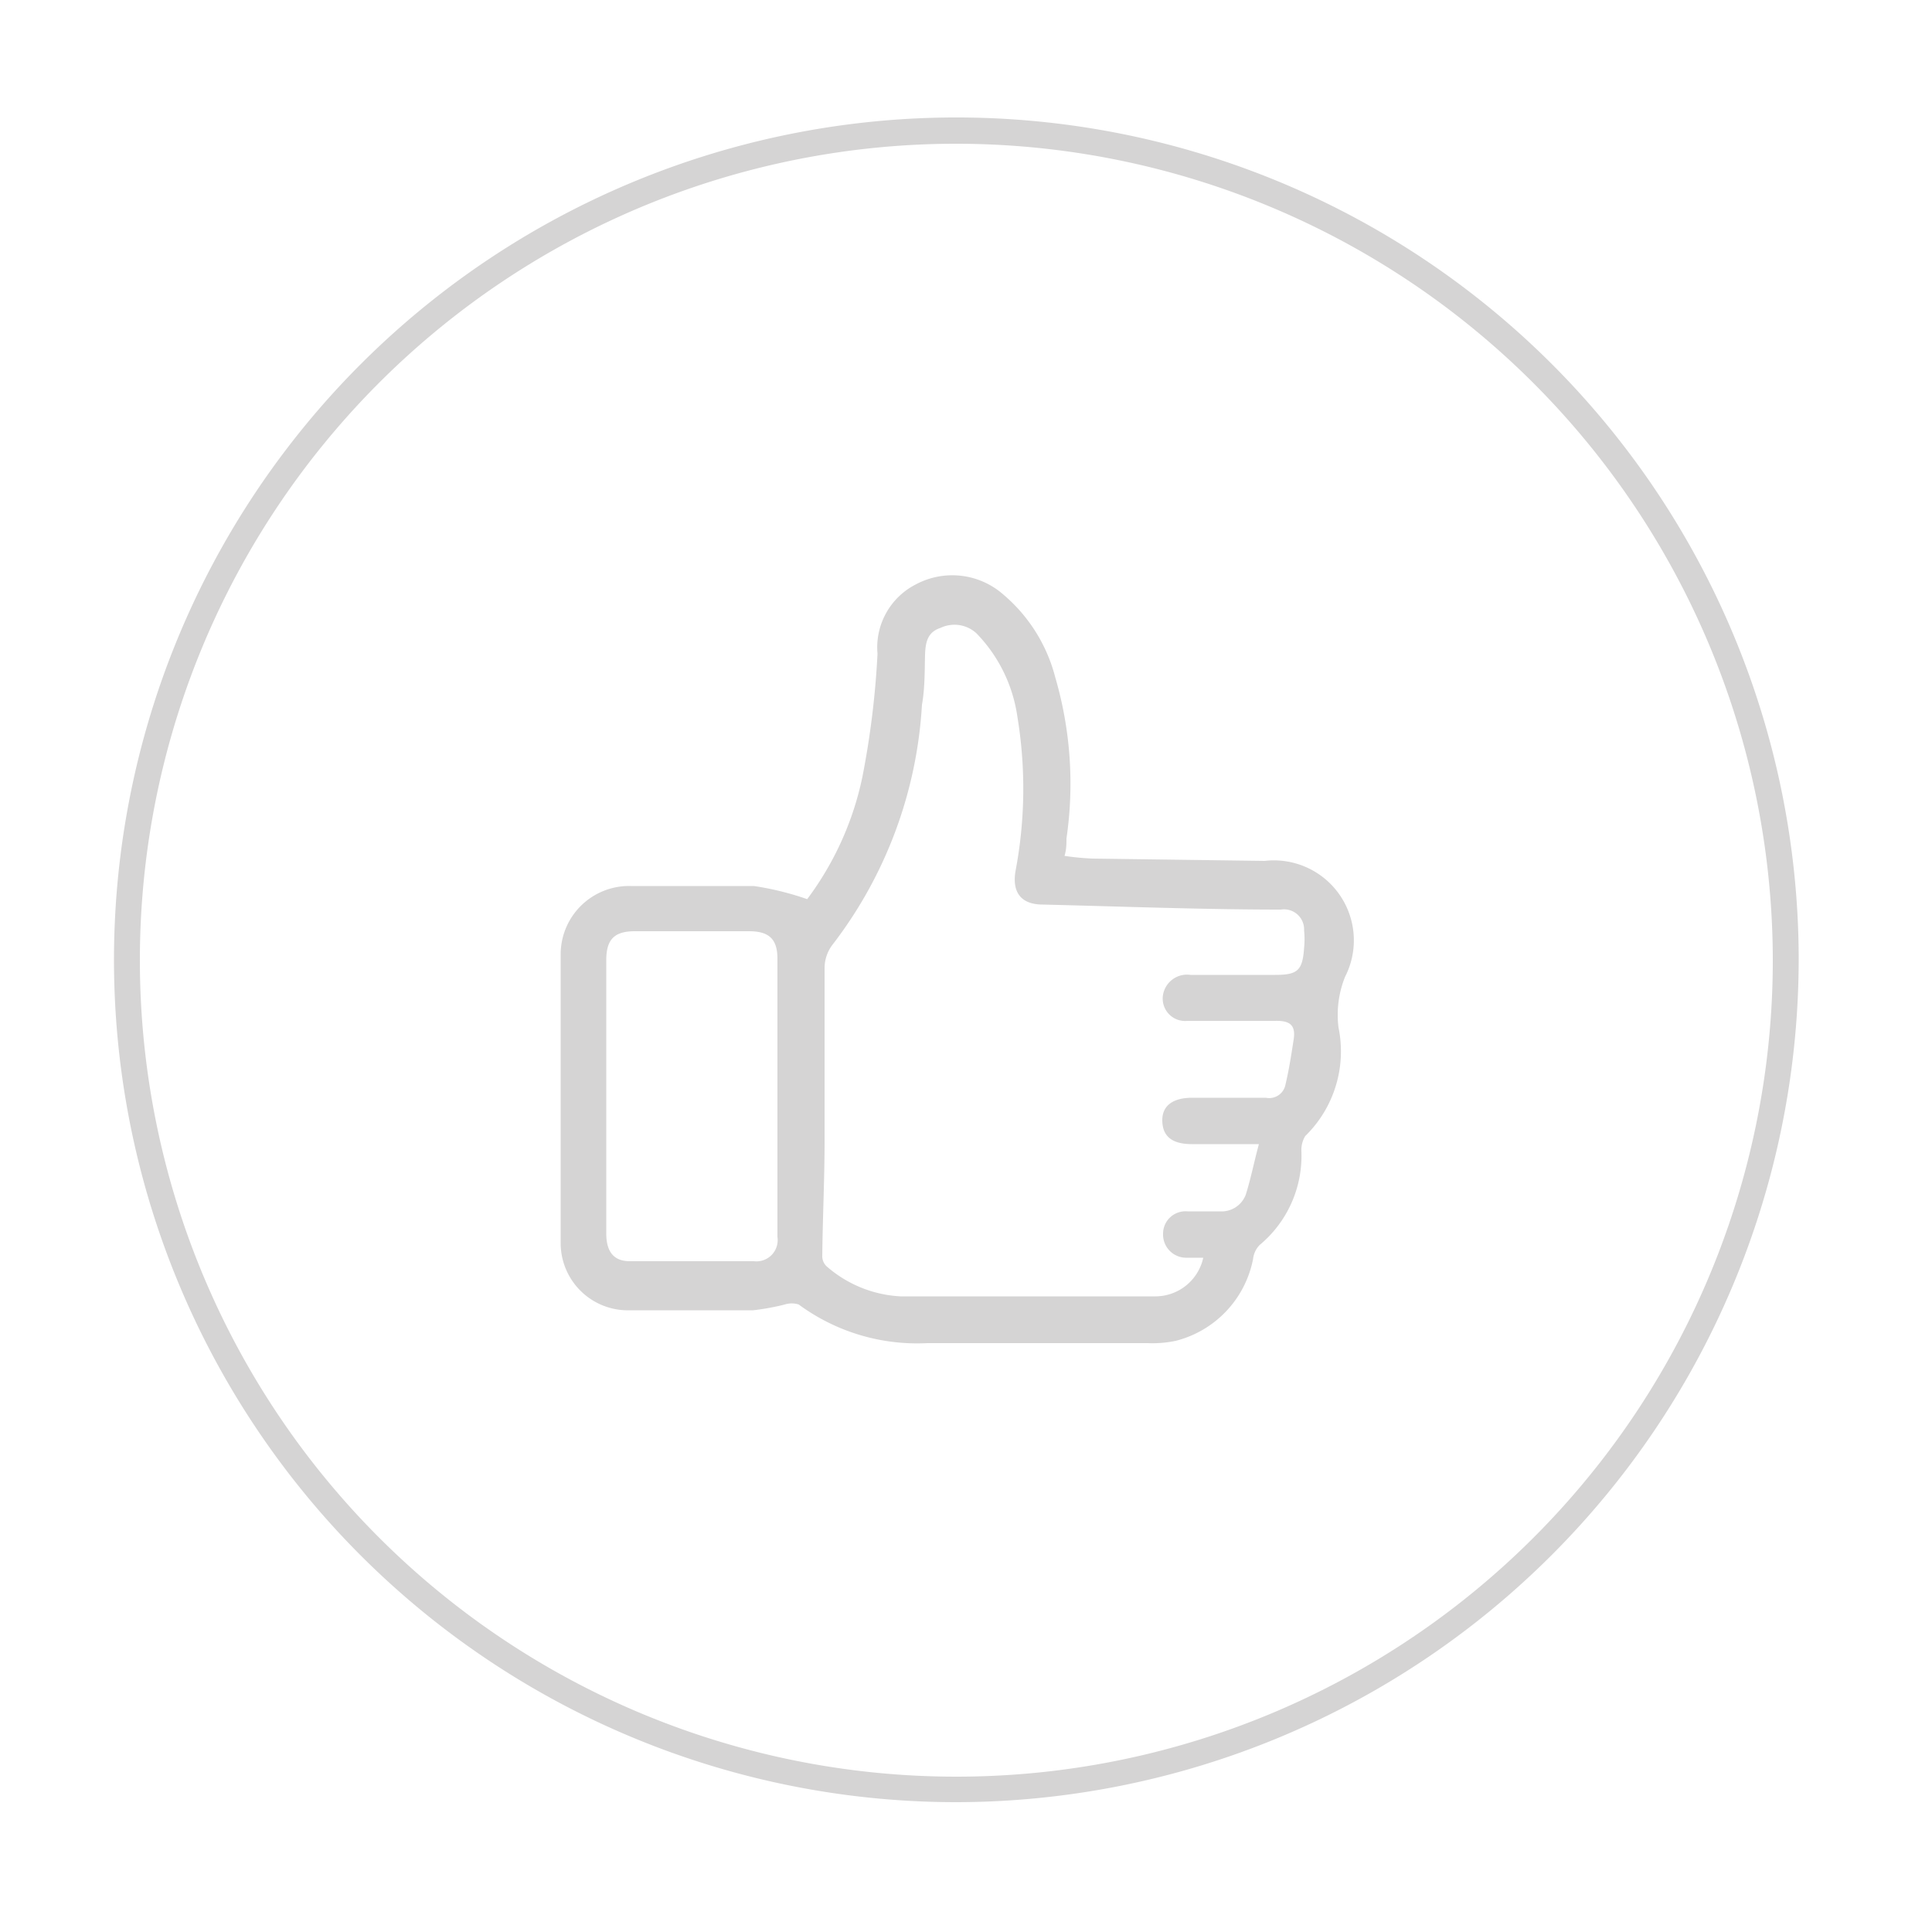 <svg xmlns="http://www.w3.org/2000/svg" id="Layer_1" data-name="Layer 1" viewBox="0 0 50 50"><defs><style>.cls-1{fill:#d5d4d4;}</style></defs><path class="cls-1" d="M24.76,46.64a21.8,21.8,0,1,1,21.79-21.8A21.83,21.83,0,0,1,24.76,46.64Zm0-42.92A21.13,21.13,0,1,0,45.88,24.84,21.15,21.15,0,0,0,24.76,3.72Z"></path><path class="cls-1" d="M20.89,23.27a8,8,0,0,0,1.43-3.17,22.46,22.46,0,0,0,.39-3.18,1.83,1.83,0,0,1,1-1.8,2,2,0,0,1,2.26.27,4.17,4.17,0,0,1,1.34,2.14,9.8,9.8,0,0,1,.29,4.17c0,.14,0,.28-.05.45a6.64,6.64,0,0,0,.73.07l4.45.06a2.07,2.07,0,0,1,2.08,3,2.65,2.65,0,0,0-.17,1.31,3.06,3.06,0,0,1-.86,2.81.69.69,0,0,0-.1.39,3,3,0,0,1-1.08,2.43.61.61,0,0,0-.17.36,2.72,2.72,0,0,1-2,2.12,2.88,2.88,0,0,1-.72.06H24a5.17,5.17,0,0,1-3.33-1,.6.6,0,0,0-.36,0,6.17,6.17,0,0,1-.82.15c-1.06,0-2.12,0-3.19,0a1.74,1.74,0,0,1-1.79-1.72c0-2.5,0-5,0-7.51a1.77,1.77,0,0,1,1.82-1.75c1.06,0,2.12,0,3.18,0A7.56,7.56,0,0,1,20.89,23.27Zm11.69,6.34c-.67,0-1.2,0-1.73,0s-.76-.21-.77-.6.27-.6.77-.6,1.28,0,1.91,0a.43.43,0,0,0,.51-.35c.09-.38.15-.77.21-1.16s-.12-.49-.49-.48c-.75,0-1.51,0-2.26,0a.58.58,0,0,1-.61-.76.63.63,0,0,1,.69-.43H33c.58,0,.71-.11.75-.7a2.26,2.26,0,0,0,0-.45.52.52,0,0,0-.6-.54c-2,0-4.1-.08-6.16-.13-.56,0-.8-.31-.71-.86a11.42,11.42,0,0,0,.05-4,3.88,3.88,0,0,0-1.06-2.16.84.84,0,0,0-.93-.14c-.34.11-.39.38-.4.7s0,.86-.08,1.29a11.24,11.24,0,0,1-2.3,6.19,1,1,0,0,0-.22.61c0,1.49,0,3,0,4.48,0,1-.05,2-.06,3a.36.36,0,0,0,.11.25,3.15,3.15,0,0,0,1.92.78c1.58,0,3.16,0,4.75,0,.61,0,1.22,0,1.84,0a1.27,1.27,0,0,0,1.24-1c-.15,0-.3,0-.45,0a.6.6,0,0,1-.59-.62.58.58,0,0,1,.63-.58c.28,0,.56,0,.84,0a.67.67,0,0,0,.67-.43C32.38,30.47,32.45,30.09,32.58,29.61ZM15.69,28.32v3.6c0,.47.19.72.61.72q1.61,0,3.21,0a.55.55,0,0,0,.61-.63q0-3.6,0-7.2c0-.52-.23-.71-.74-.71H16.43c-.53,0-.74.21-.74.75Z"></path></svg>